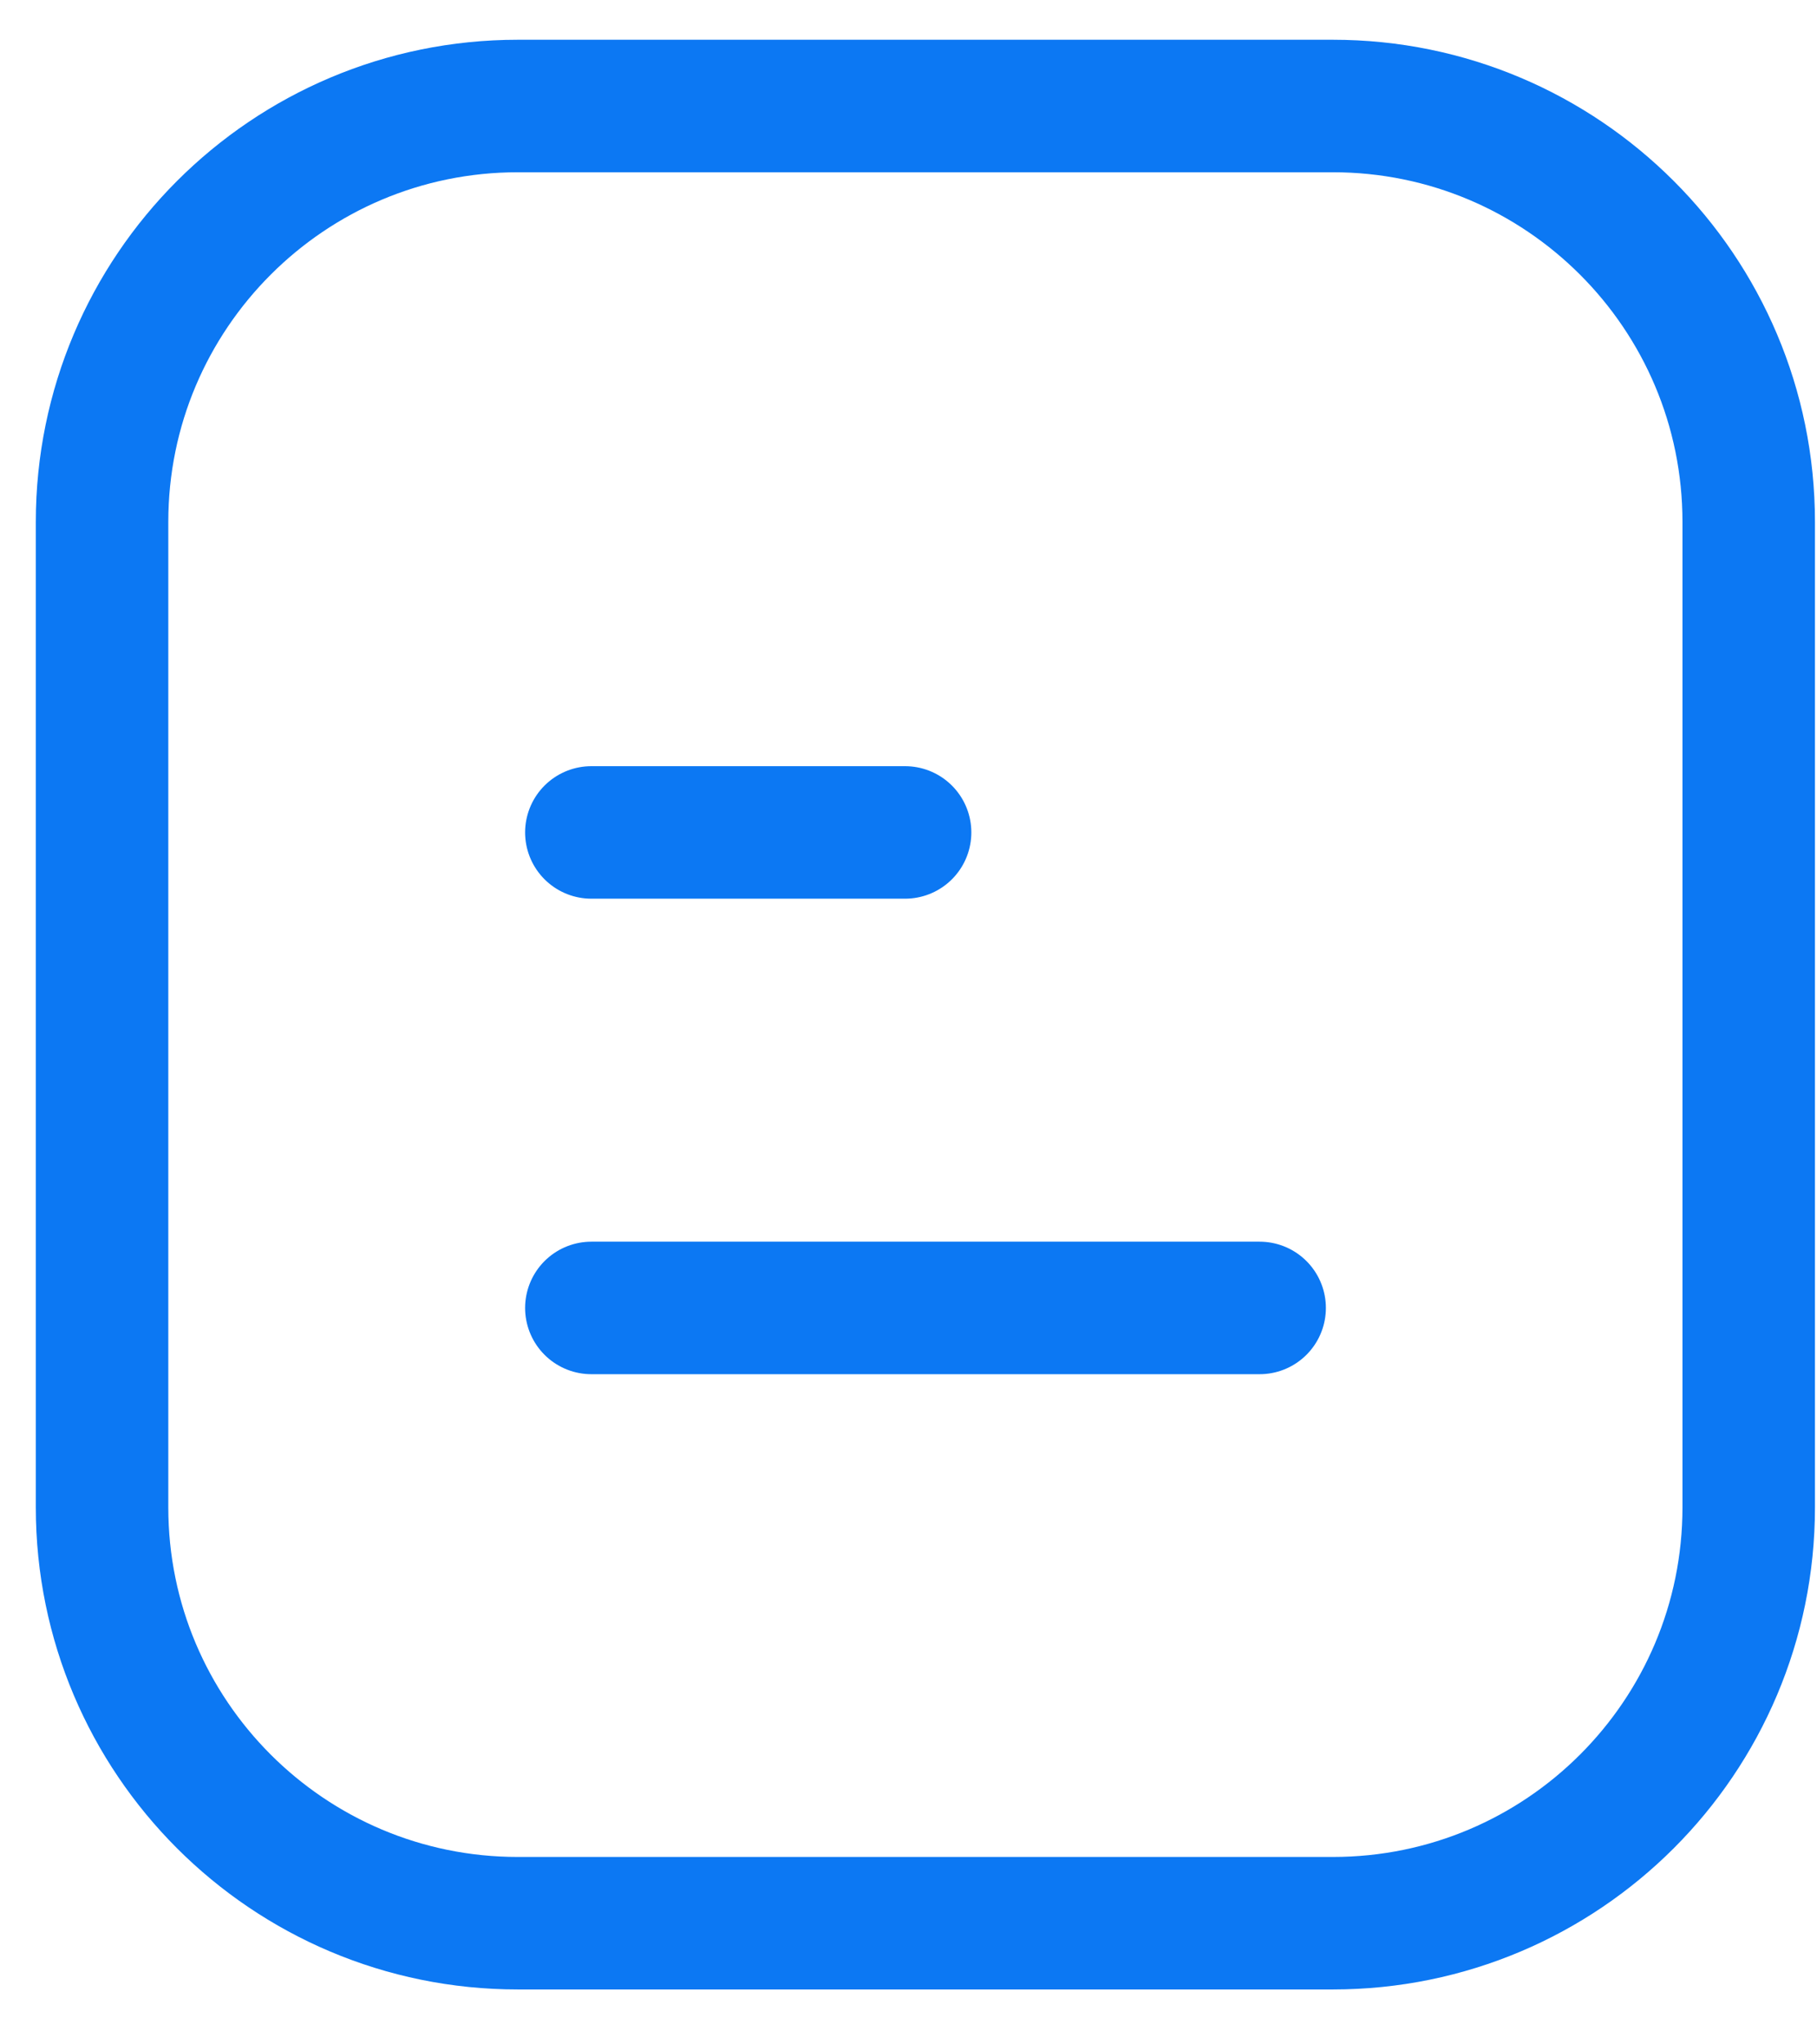 <?xml version="1.0" encoding="UTF-8"?> <svg xmlns="http://www.w3.org/2000/svg" width="24" height="27" viewBox="0 0 24 27" fill="none"><path d="M16.638 17.274H7.811M11.955 10.994H7.811M6.84 25.4H17.605C20.639 25.4 23.098 22.941 23.098 19.908V6.893C23.098 3.86 20.639 1.4 17.605 1.4H6.84C3.807 1.4 1.348 3.86 1.348 6.893V19.908C1.348 22.941 3.807 25.4 6.84 25.4Z" stroke="#0C78F3" stroke-width="1.75" stroke-linecap="round" stroke-linejoin="round"></path></svg> 